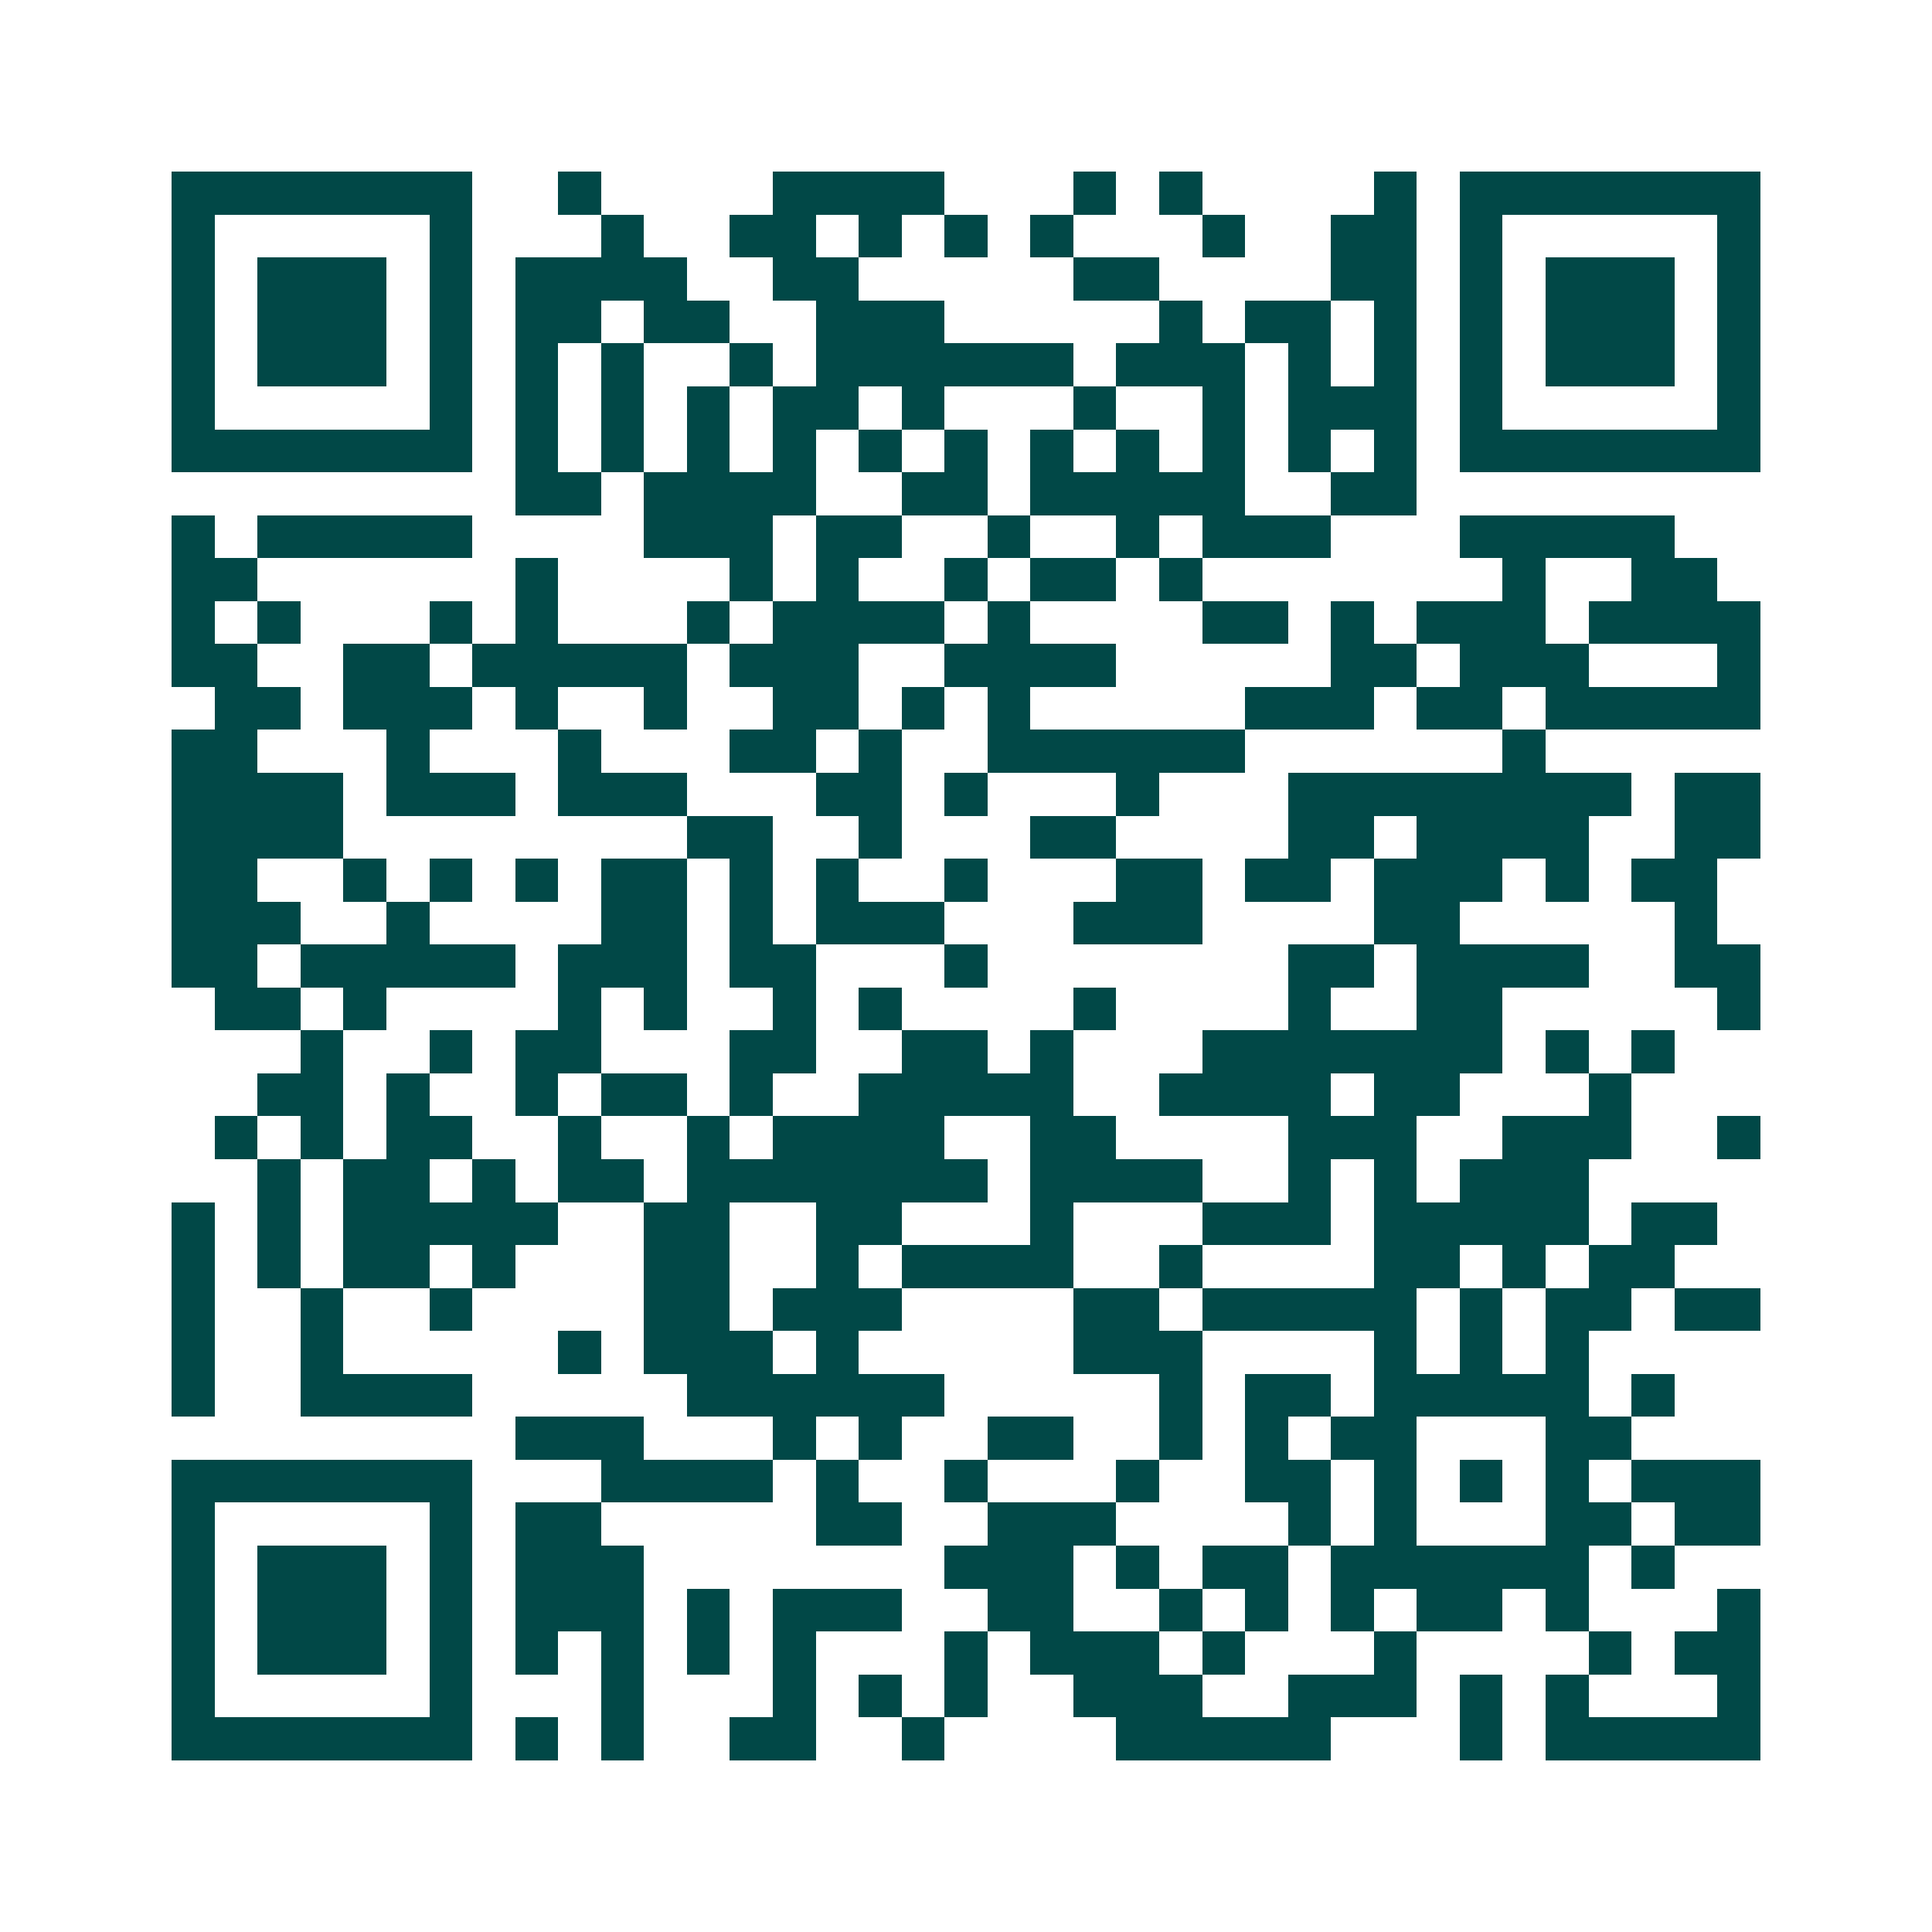 <svg xmlns="http://www.w3.org/2000/svg" width="200" height="200" viewBox="0 0 45 45" shape-rendering="crispEdges"><path fill="#ffffff" d="M0 0h45v45H0z"/><path stroke="#014847" d="M4 4.5h7m2 0h1m4 0h4m3 0h1m1 0h1m4 0h1m1 0h7M4 5.5h1m5 0h1m3 0h1m2 0h2m1 0h1m1 0h1m1 0h1m3 0h1m2 0h2m1 0h1m5 0h1M4 6.5h1m1 0h3m1 0h1m1 0h4m2 0h2m5 0h2m4 0h2m1 0h1m1 0h3m1 0h1M4 7.5h1m1 0h3m1 0h1m1 0h2m1 0h2m2 0h3m5 0h1m1 0h2m1 0h1m1 0h1m1 0h3m1 0h1M4 8.5h1m1 0h3m1 0h1m1 0h1m1 0h1m2 0h1m1 0h6m1 0h3m1 0h1m1 0h1m1 0h1m1 0h3m1 0h1M4 9.5h1m5 0h1m1 0h1m1 0h1m1 0h1m1 0h2m1 0h1m3 0h1m2 0h1m1 0h3m1 0h1m5 0h1M4 10.5h7m1 0h1m1 0h1m1 0h1m1 0h1m1 0h1m1 0h1m1 0h1m1 0h1m1 0h1m1 0h1m1 0h1m1 0h7M12 11.5h2m1 0h4m2 0h2m1 0h5m2 0h2M4 12.5h1m1 0h5m4 0h3m1 0h2m2 0h1m2 0h1m1 0h3m3 0h5M4 13.5h2m6 0h1m4 0h1m1 0h1m2 0h1m1 0h2m1 0h1m7 0h1m2 0h2M4 14.5h1m1 0h1m3 0h1m1 0h1m3 0h1m1 0h4m1 0h1m4 0h2m1 0h1m1 0h3m1 0h4M4 15.5h2m2 0h2m1 0h5m1 0h3m2 0h4m5 0h2m1 0h3m3 0h1M5 16.5h2m1 0h3m1 0h1m2 0h1m2 0h2m1 0h1m1 0h1m5 0h3m1 0h2m1 0h5M4 17.5h2m3 0h1m3 0h1m3 0h2m1 0h1m2 0h6m6 0h1M4 18.5h4m1 0h3m1 0h3m3 0h2m1 0h1m3 0h1m3 0h8m1 0h2M4 19.5h4m8 0h2m2 0h1m3 0h2m4 0h2m1 0h4m2 0h2M4 20.5h2m2 0h1m1 0h1m1 0h1m1 0h2m1 0h1m1 0h1m2 0h1m3 0h2m1 0h2m1 0h3m1 0h1m1 0h2M4 21.5h3m2 0h1m4 0h2m1 0h1m1 0h3m3 0h3m4 0h2m5 0h1M4 22.5h2m1 0h5m1 0h3m1 0h2m3 0h1m7 0h2m1 0h4m2 0h2M5 23.5h2m1 0h1m4 0h1m1 0h1m2 0h1m1 0h1m4 0h1m4 0h1m2 0h2m5 0h1M7 24.5h1m2 0h1m1 0h2m3 0h2m2 0h2m1 0h1m3 0h7m1 0h1m1 0h1M6 25.5h2m1 0h1m2 0h1m1 0h2m1 0h1m2 0h5m2 0h4m1 0h2m3 0h1M5 26.5h1m1 0h1m1 0h2m2 0h1m2 0h1m1 0h4m2 0h2m4 0h3m2 0h3m2 0h1M6 27.5h1m1 0h2m1 0h1m1 0h2m1 0h7m1 0h4m2 0h1m1 0h1m1 0h3M4 28.5h1m1 0h1m1 0h5m2 0h2m2 0h2m3 0h1m3 0h3m1 0h5m1 0h2M4 29.5h1m1 0h1m1 0h2m1 0h1m3 0h2m2 0h1m1 0h4m2 0h1m4 0h2m1 0h1m1 0h2M4 30.5h1m2 0h1m2 0h1m4 0h2m1 0h3m4 0h2m1 0h5m1 0h1m1 0h2m1 0h2M4 31.5h1m2 0h1m5 0h1m1 0h3m1 0h1m5 0h3m4 0h1m1 0h1m1 0h1M4 32.5h1m2 0h4m5 0h6m5 0h1m1 0h2m1 0h5m1 0h1M12 33.5h3m3 0h1m1 0h1m2 0h2m2 0h1m1 0h1m1 0h2m3 0h2M4 34.5h7m3 0h4m1 0h1m2 0h1m3 0h1m2 0h2m1 0h1m1 0h1m1 0h1m1 0h3M4 35.5h1m5 0h1m1 0h2m5 0h2m2 0h3m4 0h1m1 0h1m3 0h2m1 0h2M4 36.5h1m1 0h3m1 0h1m1 0h3m7 0h3m1 0h1m1 0h2m1 0h6m1 0h1M4 37.5h1m1 0h3m1 0h1m1 0h3m1 0h1m1 0h3m2 0h2m2 0h1m1 0h1m1 0h1m1 0h2m1 0h1m3 0h1M4 38.5h1m1 0h3m1 0h1m1 0h1m1 0h1m1 0h1m1 0h1m3 0h1m1 0h3m1 0h1m3 0h1m4 0h1m1 0h2M4 39.5h1m5 0h1m3 0h1m3 0h1m1 0h1m1 0h1m2 0h3m2 0h3m1 0h1m1 0h1m3 0h1M4 40.5h7m1 0h1m1 0h1m2 0h2m2 0h1m4 0h5m3 0h1m1 0h5"/></svg>
